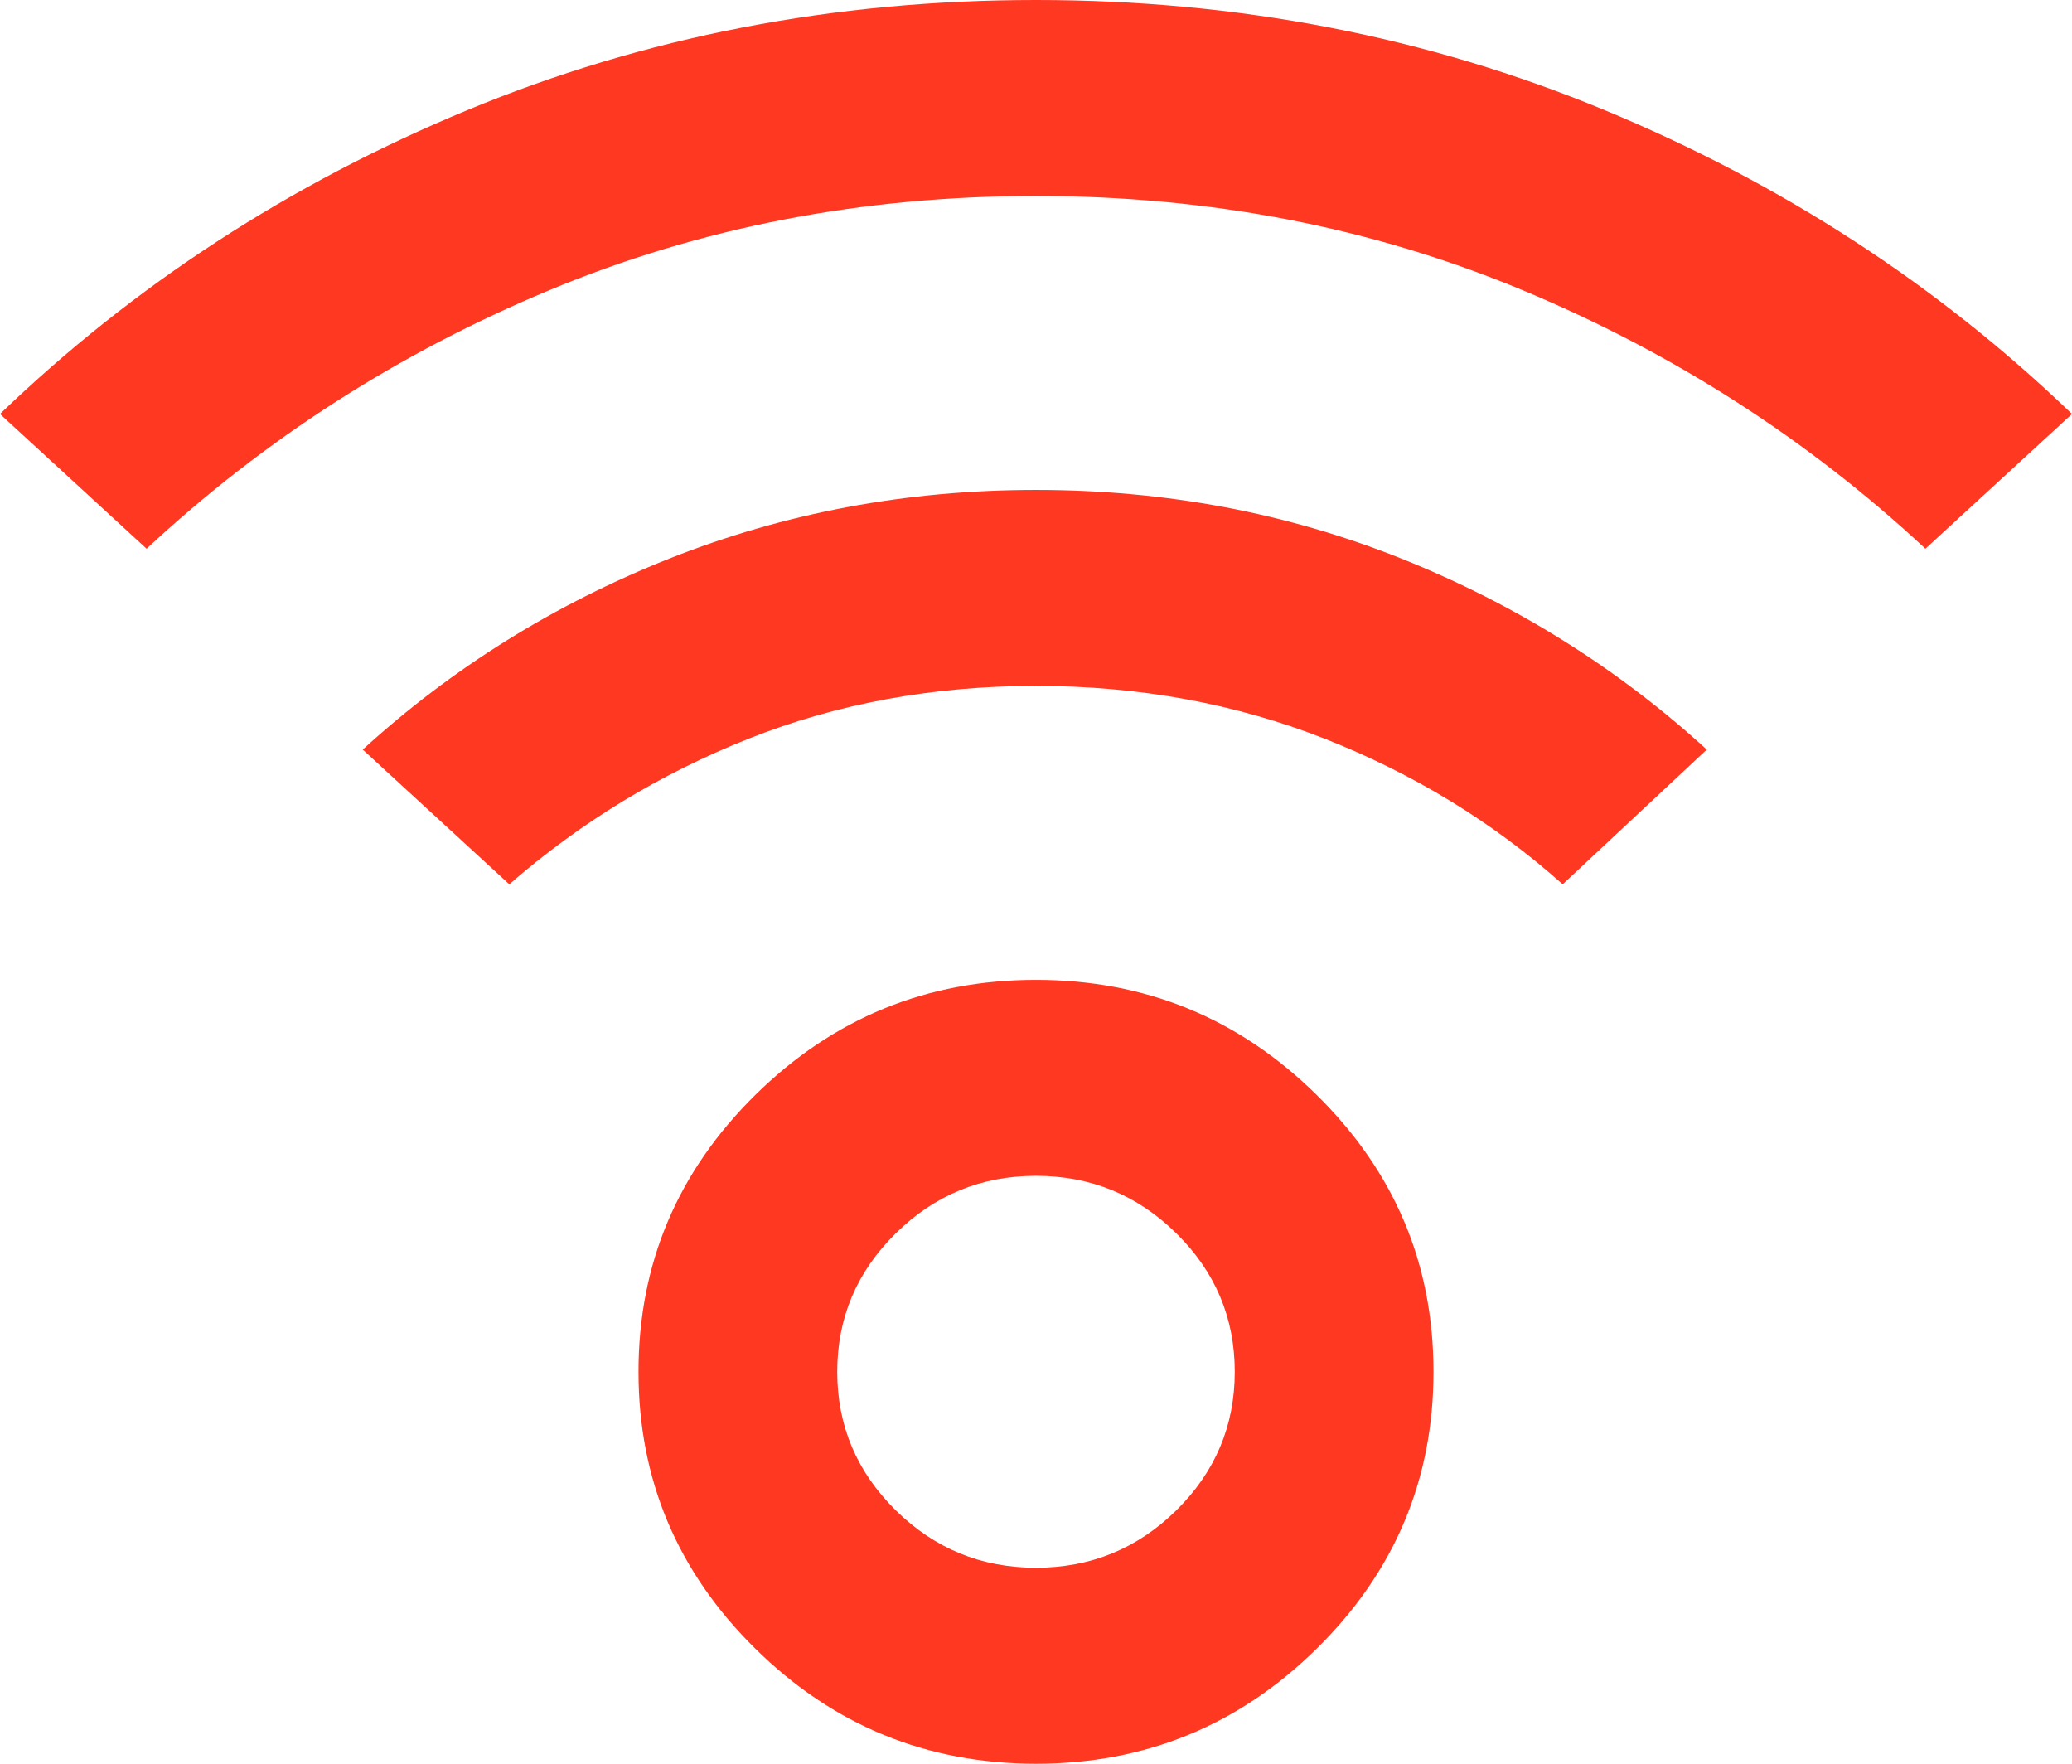 <?xml version="1.0" encoding="UTF-8"?> <svg xmlns="http://www.w3.org/2000/svg" width="188" height="160" viewBox="0 0 188 160" fill="none"> <path d="M94 160C84.082 160 75.591 156.519 68.528 149.556C61.464 142.593 57.933 134.222 57.933 124.444C57.933 114.667 61.464 106.296 68.528 99.333C75.591 92.37 84.082 88.889 94 88.889C103.918 88.889 112.409 92.37 119.472 99.333C126.536 106.296 130.067 114.667 130.067 124.444C130.067 134.222 126.536 142.593 119.472 149.556C112.409 156.519 103.918 160 94 160ZM94 142.222C98.959 142.222 103.206 140.483 106.741 137.004C110.269 133.52 112.034 129.333 112.034 124.444C112.034 119.556 110.269 115.372 106.741 111.893C103.206 108.409 98.959 106.667 94 106.667C89.041 106.667 84.797 108.409 81.268 111.893C77.734 115.372 75.966 119.556 75.966 124.444C75.966 129.333 77.734 133.52 81.268 137.004C84.797 140.483 89.041 142.222 94 142.222ZM13.3 49.778L0 37.556C12.173 25.852 26.299 16.667 42.379 10C58.459 3.333 75.666 0 94 0C112.334 0 129.541 3.333 145.621 10C161.701 16.667 175.827 25.852 188 37.556L174.7 49.778C164.03 39.852 151.858 32.038 138.182 26.338C124.507 20.631 109.779 17.778 94 17.778C78.221 17.778 63.493 20.631 49.818 26.338C36.142 32.038 23.97 39.852 13.3 49.778ZM141.789 80.222C135.477 74.593 128.264 70.184 120.149 66.996C112.034 63.813 103.317 62.222 94 62.222C84.683 62.222 76.005 63.813 67.969 66.996C59.926 70.184 52.673 74.593 46.211 80.222L32.911 68C41.026 60.593 50.305 54.815 60.746 50.667C71.194 46.519 82.278 44.444 94 44.444C105.722 44.444 116.767 46.519 127.137 50.667C137.506 54.815 146.748 60.593 154.863 68L141.789 80.222Z" fill="#FF3822"></path> </svg> 